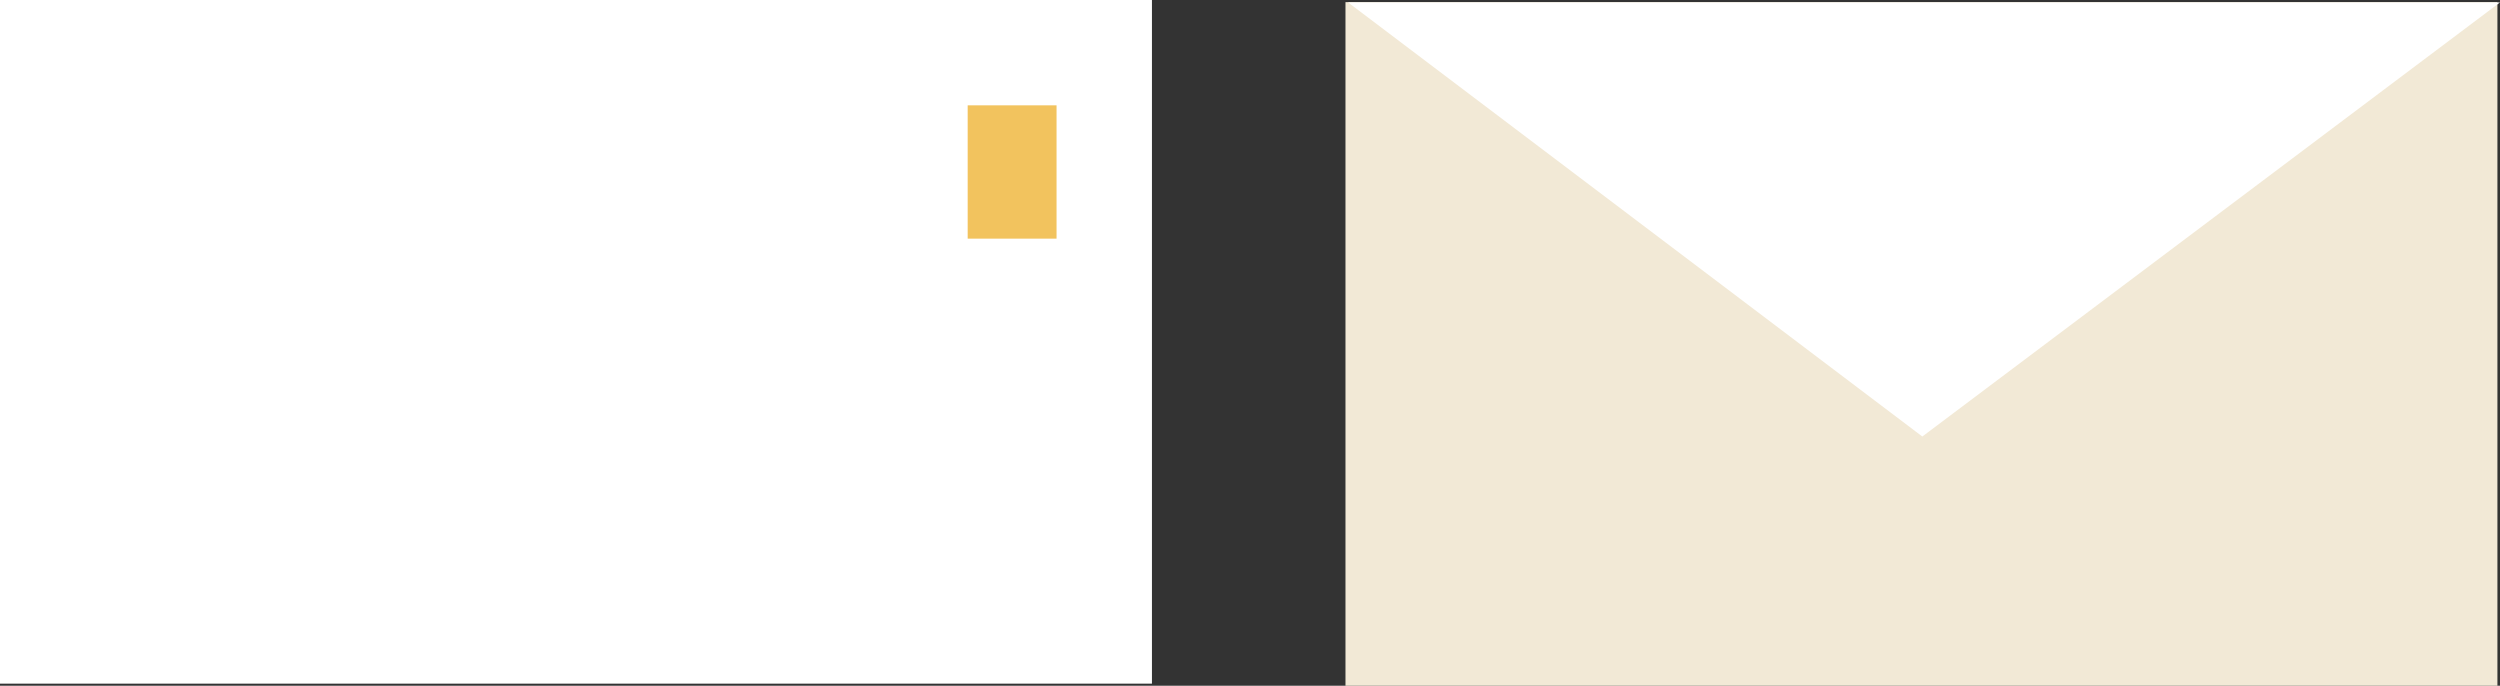 <svg xmlns="http://www.w3.org/2000/svg" viewBox="0 0 173.7 47.647">
  <rect x="0" y="0" width="173.7" height="47.647" fill="#333333" stroke="none"/>
  <defs>
    <style>
      .cls-1 {
        fill: #f2e9d6;
      }

      .cls-2 {
        fill: #fff;
      }

      .cls-3 {
        fill: #f2c35e;
      }
    </style>
  </defs>
  <g id="Group_21" data-name="Group 21" transform="translate(0.037 0.07)">
    <rect id="Rectangle_31" data-name="Rectangle 31" class="cls-1" width="47.5" height="80.037" transform="translate(93.447 47.577) rotate(-90)"/>
    <path id="Path_44" data-name="Path 44" class="cls-2" d="M119.437,0,79.3,30.162,39.4,0Z" transform="translate(54.226 0.097)"/>
    <rect id="Rectangle_32" data-name="Rectangle 32" class="cls-2" width="47.5" height="80.037" transform="translate(-0.037 47.43) rotate(-90)"/>
    <rect id="Rectangle_33" data-name="Rectangle 33" class="cls-3" width="9.262" height="6.175" transform="translate(67.197 16.511) rotate(-90)"/>
  </g>
</svg>
